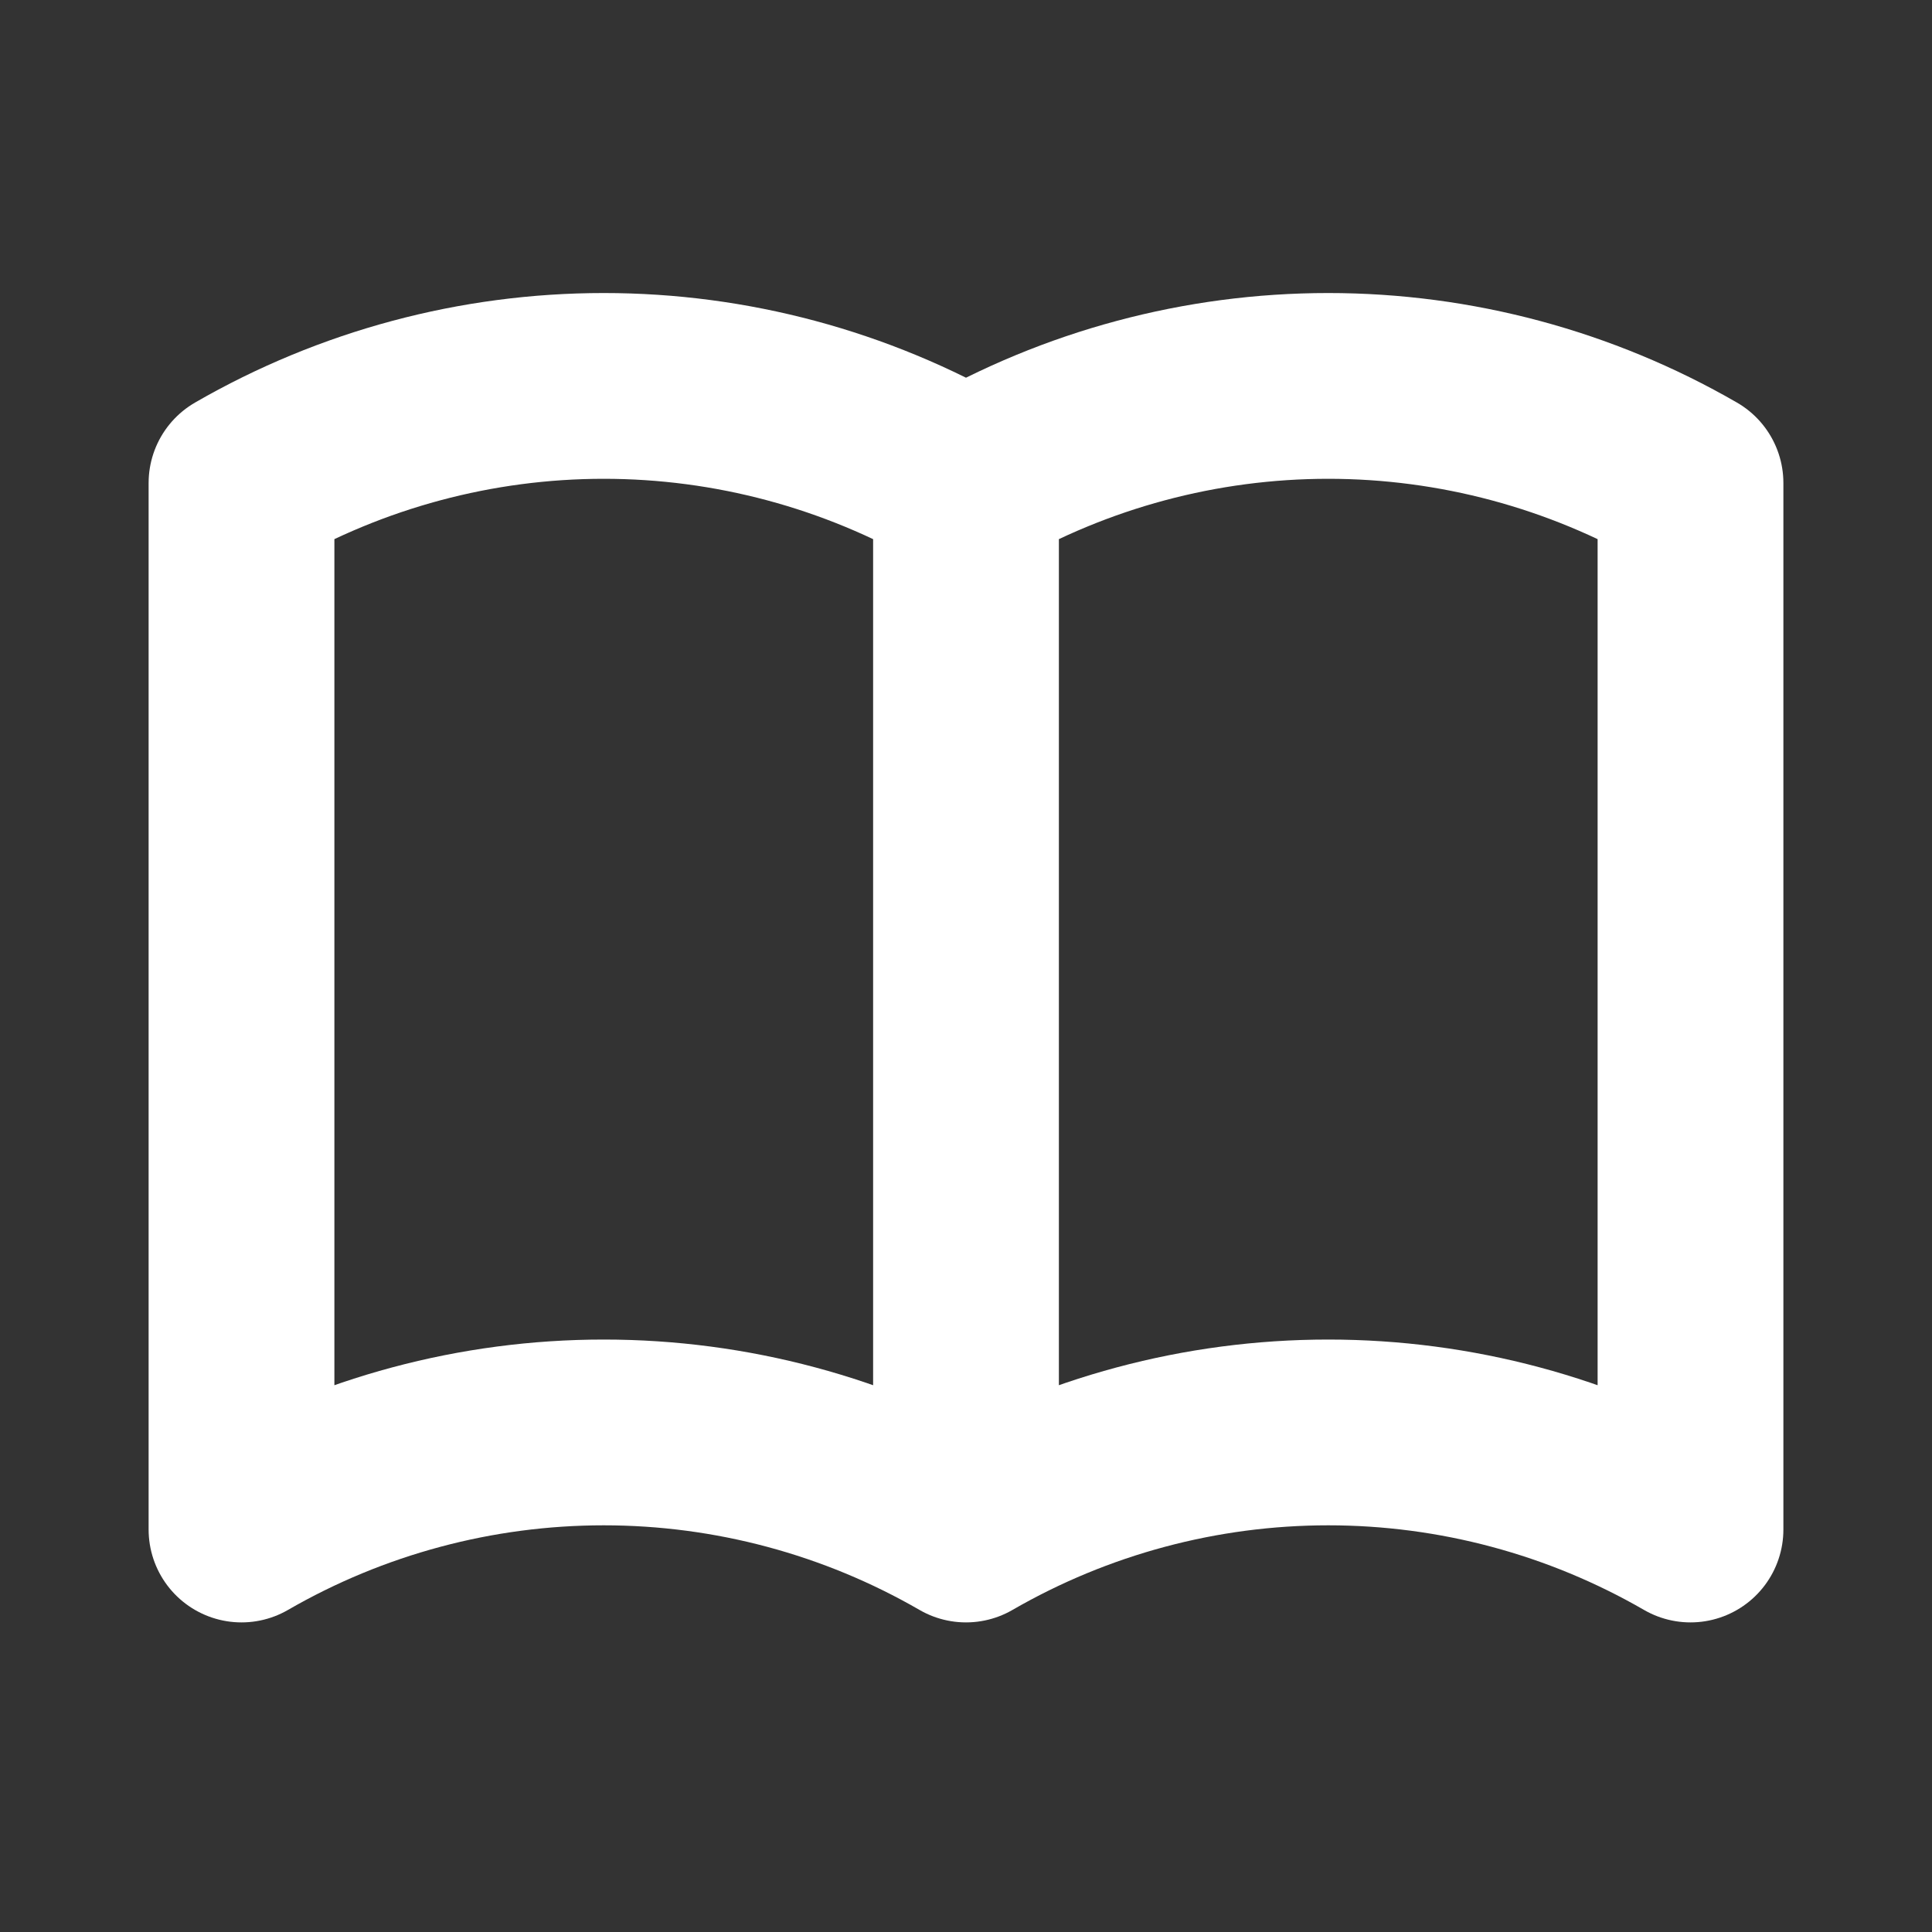 <svg width="52" height="52" viewBox="0 0 52 52" fill="none" xmlns="http://www.w3.org/2000/svg">
<rect x="0" y="0" width="52" height="52" fill="#333333" stroke="none"/>
<path d="M26 41.167C28.964 39.455 32.327 38.554 35.75 38.554C39.173 38.554 42.536 39.455 45.5 41.167V13C42.536 11.289 39.173 10.387 35.75 10.387C32.327 10.387 28.964 11.289 26 13M26 41.167C23.036 39.455 19.673 38.554 16.25 38.554C12.827 38.554 9.464 39.455 6.5 41.167V13C9.464 11.289 12.827 10.387 16.25 10.387C19.673 10.387 23.036 11.289 26 13M26 41.167V13" stroke="white" stroke-width="5" stroke-linecap="round" stroke-linejoin="round"/>
</svg>
